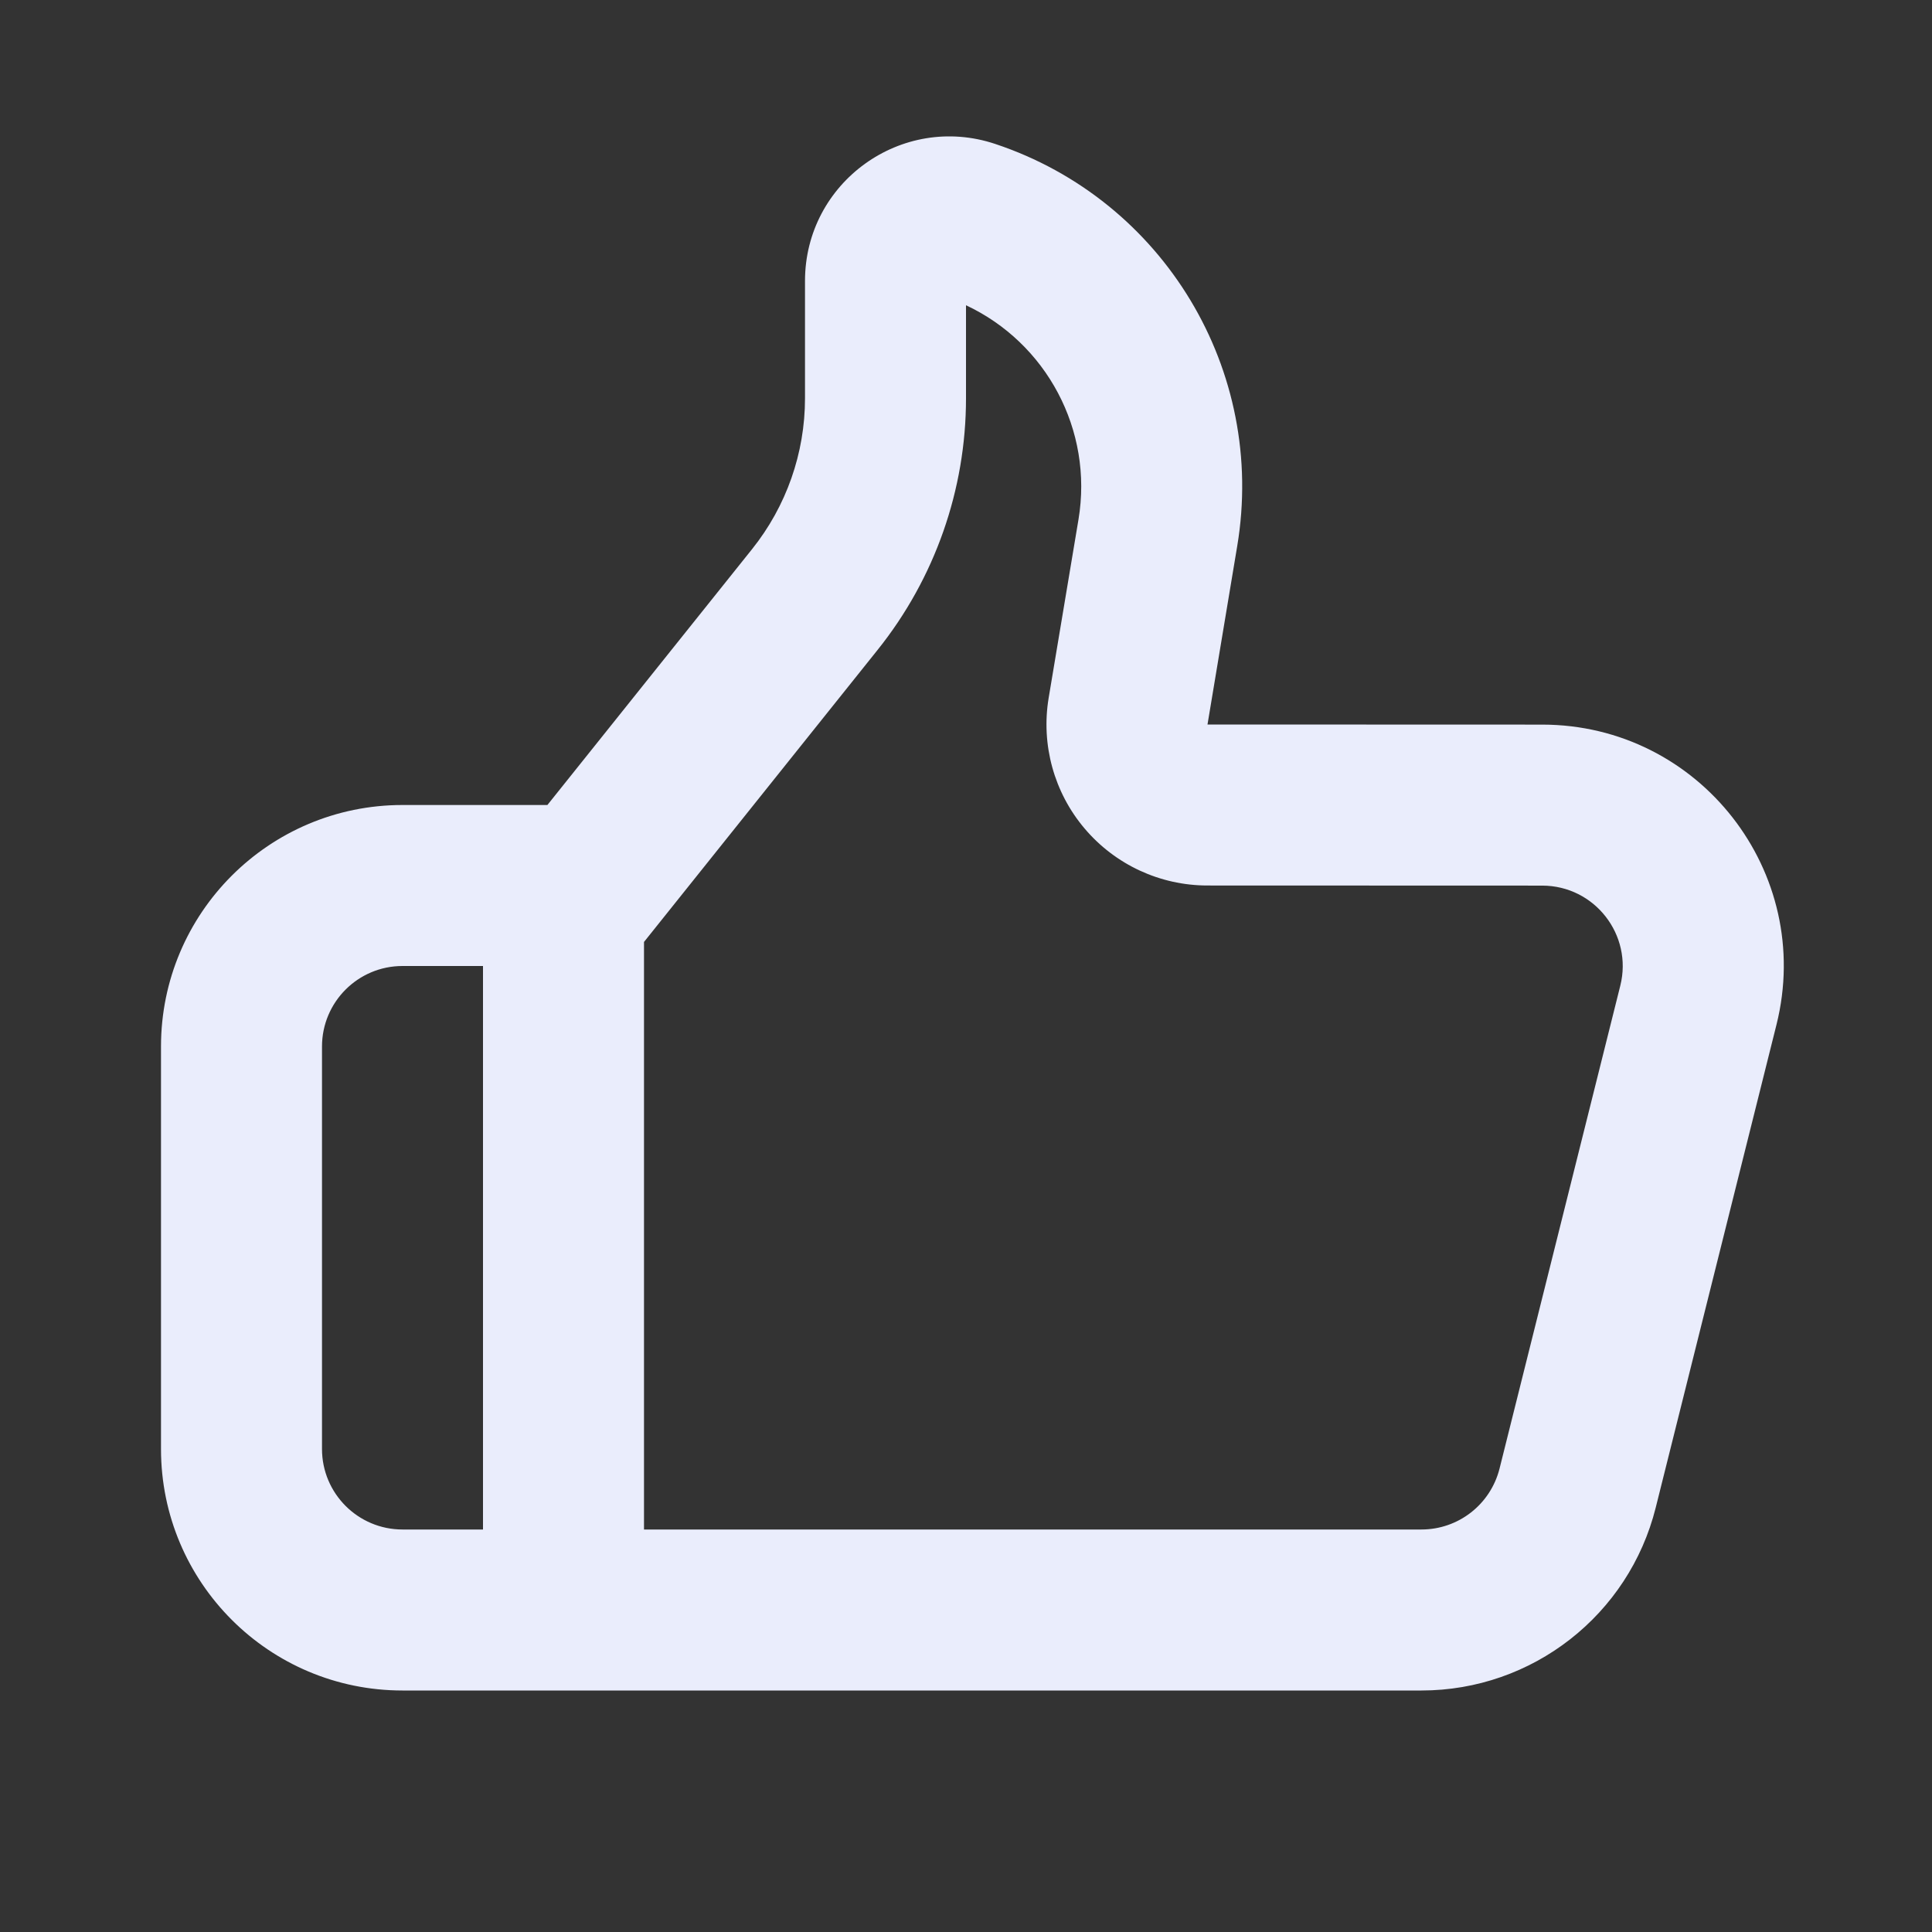 <svg width="18" height="18" viewBox="0 0 18 18" fill="none" xmlns="http://www.w3.org/2000/svg">
<rect x="0" y="0" width="18" height="18" fill="#333333" stroke="none"/>
<path fill-rule="evenodd" clip-rule="evenodd" d="M5.1 7.5L7.007 5.116C7.326 4.717 7.5 4.222 7.5 3.711V2.618C7.5 1.699 8.4 1.05 9.272 1.341C10.843 1.864 11.8 3.453 11.527 5.087L11.25 6.75L14.369 6.751C15.833 6.752 16.906 8.127 16.551 9.547L15.426 14.046C15.176 15.047 14.276 15.75 13.243 15.75H6C5.998 15.75 5.995 15.75 5.993 15.75H3.75C2.507 15.75 1.5 14.743 1.5 13.5V9.75C1.5 8.507 2.507 7.5 3.75 7.5H5.1ZM9.77 6.503C9.698 6.938 9.82 7.383 10.105 7.719C10.39 8.056 10.809 8.25 11.249 8.25L14.369 8.251C14.857 8.252 15.214 8.71 15.096 9.183L13.971 13.682C13.887 14.016 13.588 14.25 13.243 14.25H6V8.776L8.178 6.053C8.71 5.388 9 4.562 9 3.711V2.844C9.749 3.195 10.187 4.007 10.048 4.84L9.77 6.503ZM4.5 9V14.25H3.75C3.336 14.25 3 13.914 3 13.5V9.75C3 9.336 3.336 9 3.75 9H4.5Z" fill="#EAEDFC"/>
</svg>
